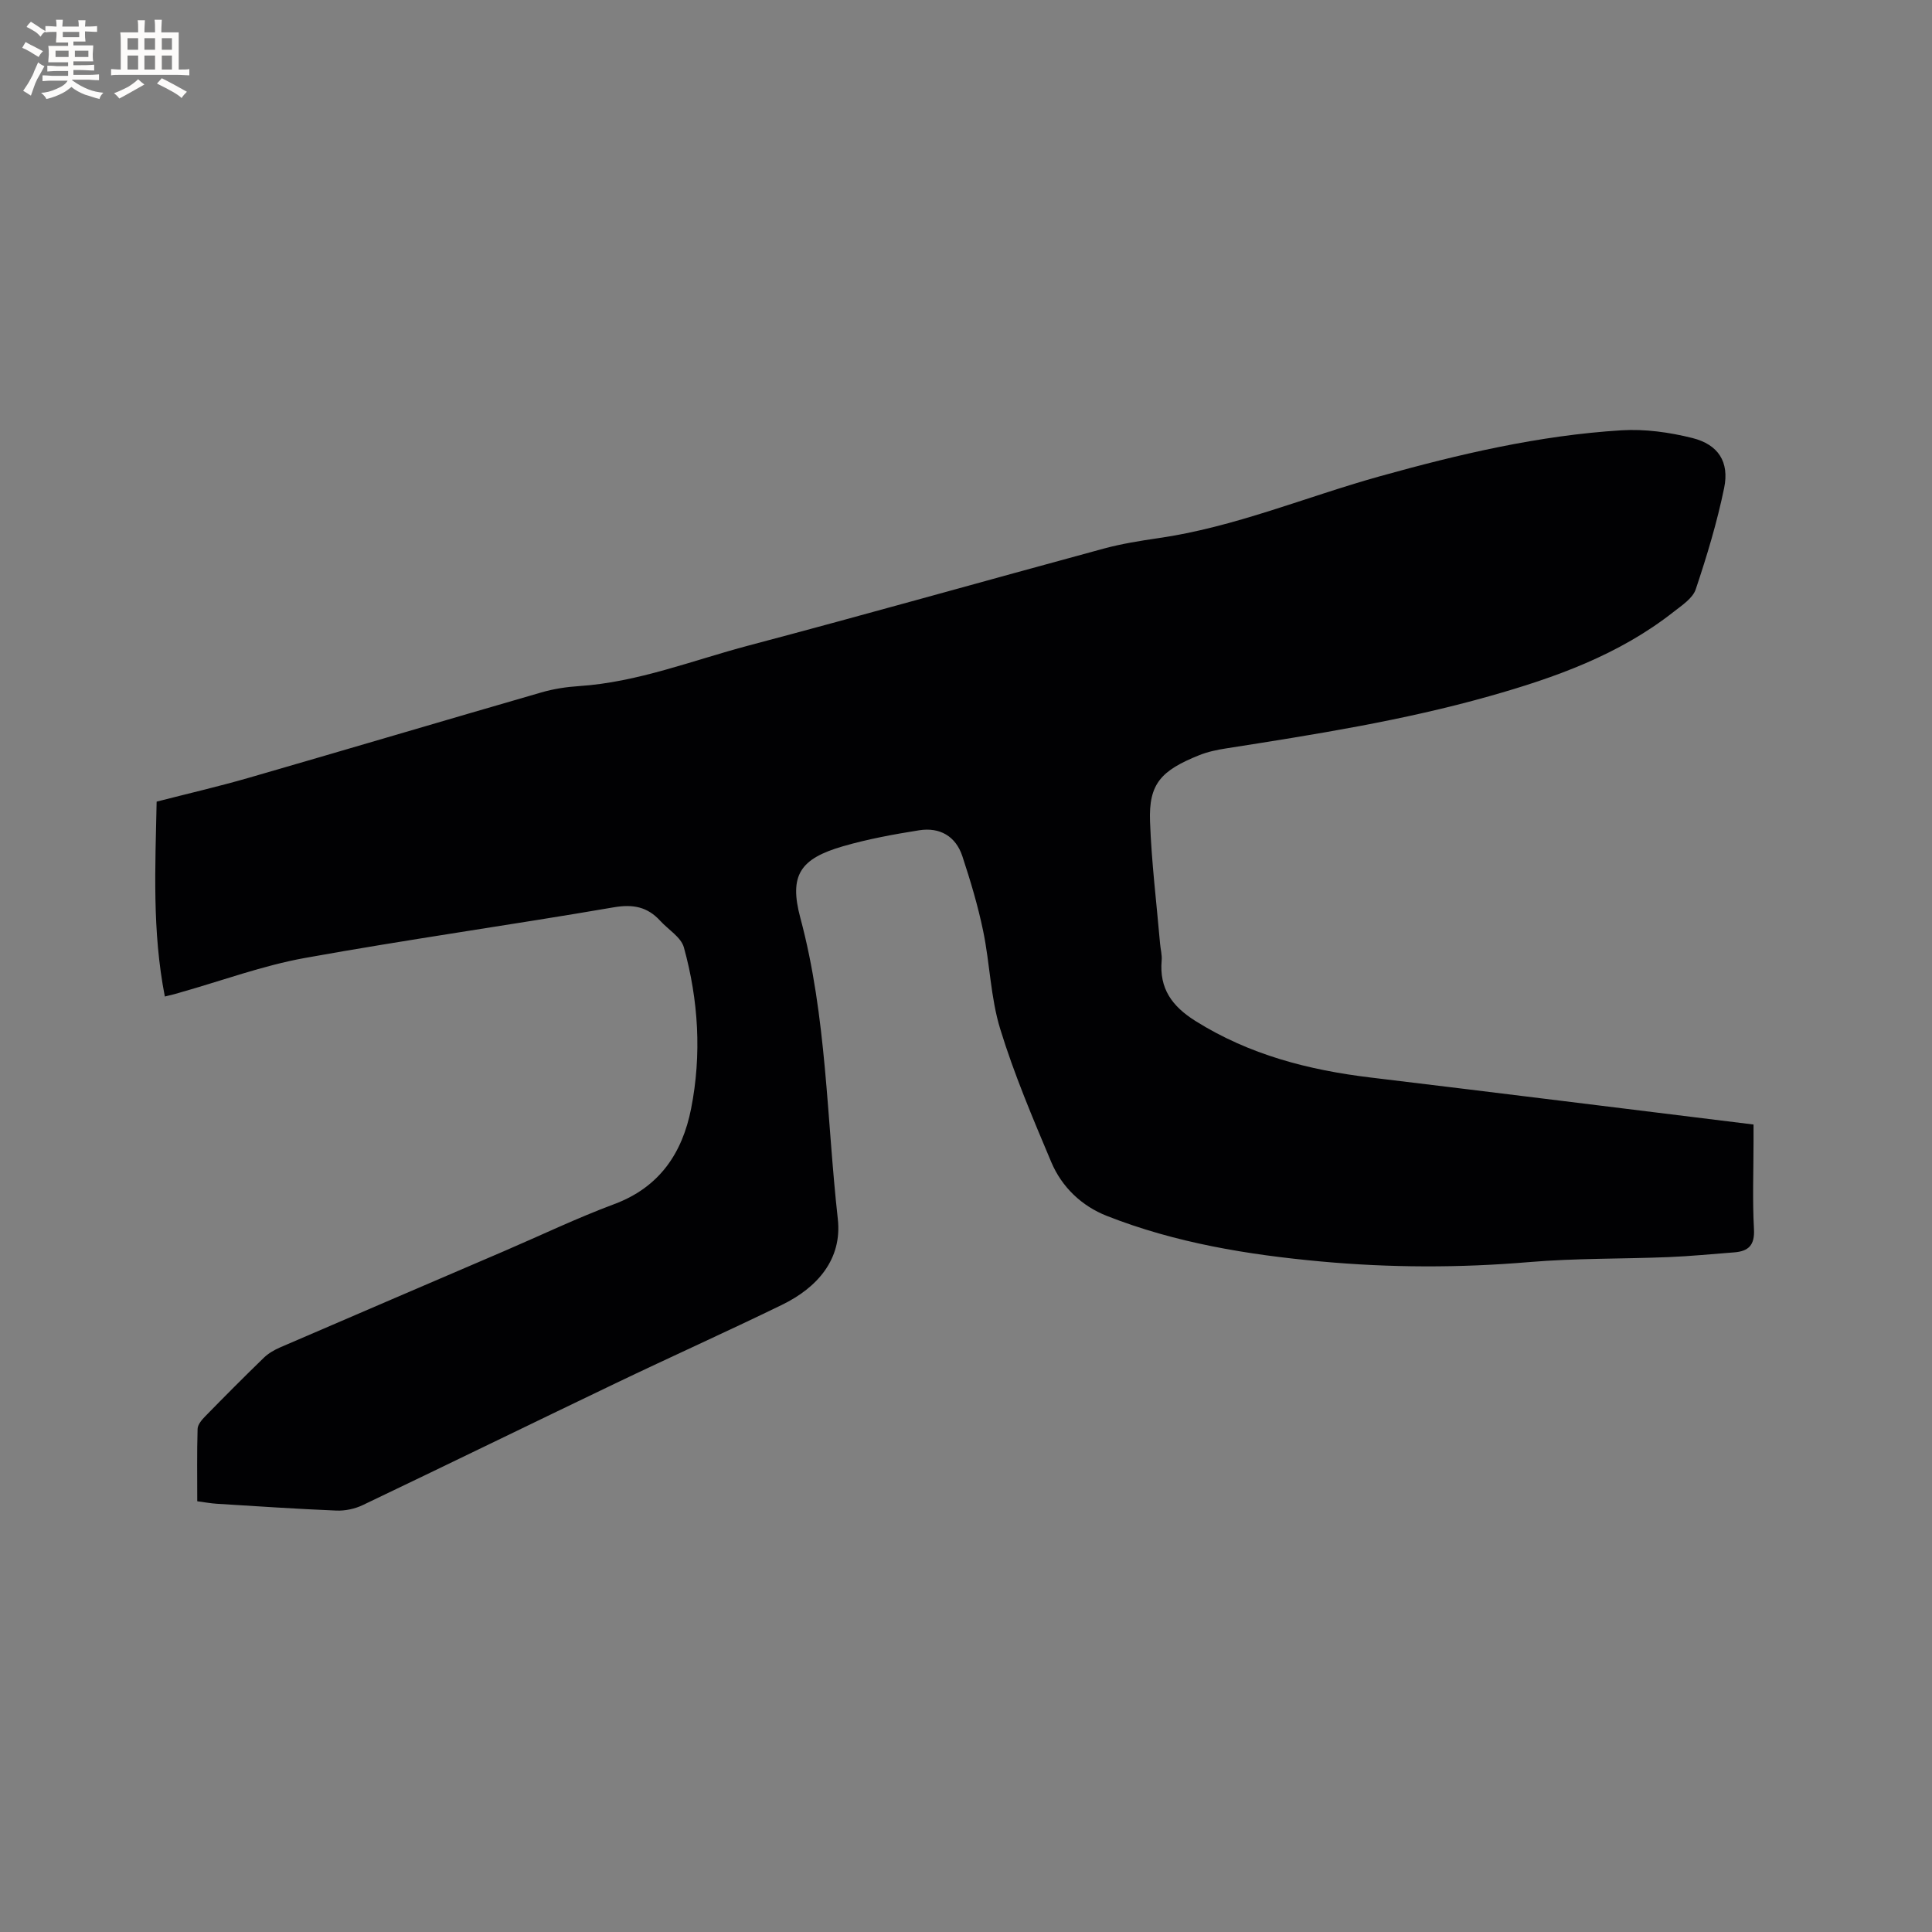 <svg enable-background="new 0 0 400 400" viewBox="0 0 400 400" xmlns="http://www.w3.org/2000/svg"><rect x="0" y="0" width="400" height="400" fill="#808080" stroke="none"/><path d="m34.13 206.32c-2.65-13.56-1.98-26.78-1.7-40.35 6.38-1.64 12.73-3.11 18.99-4.91 20.24-5.85 40.43-11.85 60.66-17.7 2.51-.73 5.17-1.14 7.78-1.31 12.19-.8 23.5-5.32 35.13-8.4 24.56-6.5 49.01-13.42 73.53-20.07 3.66-.99 7.45-1.6 11.22-2.15 15.83-2.27 30.55-8.53 45.83-12.79 16.48-4.6 33.05-8.5 50.14-9.55 4.86-.3 9.94.41 14.69 1.6 5.36 1.35 7.67 4.95 6.57 10.32-1.46 7.11-3.58 14.12-5.89 21.01-.63 1.86-2.86 3.31-4.58 4.66-11.3 8.89-24.5 13.61-38.15 17.46-17.89 5.06-36.19 7.94-54.5 10.81-1.87.29-3.78.69-5.53 1.39-7.94 3.18-10.51 5.93-10.22 13.74.31 8.45 1.35 16.87 2.08 25.3.1 1.16.43 2.33.33 3.47-.51 5.81 2.11 9.47 7.02 12.55 11.16 6.99 23.39 10.14 36.25 11.69 26.29 3.16 52.57 6.45 79.27 9.73v3.53c0 6.04-.24 12.1.09 18.13.18 3.33-1.13 4.58-4.1 4.81-4.53.34-9.05.8-13.58.98-9.62.39-19.27.22-28.85 1.03-14.42 1.22-28.8 1.19-43.17-.13-15.12-1.39-30.08-3.84-44.28-9.43-5.19-2.04-9.32-5.95-11.51-11.15-3.82-9.07-7.69-18.17-10.57-27.56-1.99-6.49-2.13-13.53-3.52-20.24-1.08-5.24-2.63-10.41-4.31-15.51-1.37-4.16-4.68-6.05-8.94-5.38-5.31.84-10.63 1.82-15.78 3.31-8.83 2.56-11.21 5.95-8.83 14.82 5.49 20.46 5.44 41.55 7.76 62.35.93 8.32-4.24 14.21-11.54 17.76-11.42 5.56-23.01 10.76-34.46 16.25-17.47 8.37-34.88 16.88-52.37 25.23-1.63.78-3.64 1.2-5.44 1.13-8.25-.34-16.5-.9-24.75-1.41-1.26-.08-2.5-.31-4.06-.52 0-5.07-.08-10.03.07-14.99.03-.89.87-1.87 1.57-2.59 4-4.09 8.04-8.16 12.15-12.14.95-.92 2.19-1.63 3.42-2.16 15.44-6.67 30.9-13.28 46.35-19.92 7.58-3.26 15.05-6.84 22.77-9.72 9.4-3.5 14.11-10.6 15.92-19.79 2.2-11.17 1.53-22.41-1.5-33.36-.59-2.12-3.22-3.67-4.89-5.5-2.65-2.9-5.62-3.49-9.63-2.8-21.29 3.66-42.71 6.65-63.96 10.49-8.71 1.57-17.14 4.7-25.69 7.11-.88.29-1.8.5-3.29.87z" fill="#010103"/><g fill="#fcfbfa"><path d="m6.8 9.5c.6.3 1.3.7 2.1 1.1-.4.4-.7.8-.9 1.2-.7-.4-1.3-.8-1.8-1.1s-1.1-.6-1.6-.8c.2-.4.5-.8.7-1.2.4.2.8.5 1.5.8zm.9 6.9c-.3.6-.5 1.1-.7 1.7s-.4 1.1-.6 1.7c-.6-.4-1.1-.7-1.6-1 .7-1 1.2-1.8 1.5-2.4.3-.5.6-1.1.8-1.7.3-.6.5-1.2.8-1.8.3.3.8.6 1.3.8-.7 1.3-1.2 2.2-1.5 2.7zm.1-11c.4.3 1 .7 1.7 1.1-.5.2-.8.6-1.1 1.1-.5-.6-1-1-1.4-1.2s-.9-.6-1.5-.8c.2-.4.5-.7.9-1.1.5.3.9.6 1.4.9zm10.5 13.1c1 .4 2 .6 3.1.7-.4.4-.7.8-.8 1.3-.9-.2-1.9-.6-3-.9-1-.4-2-.9-2.8-1.6-.5.4-1.1.9-1.9 1.3s-1.9.9-3.3 1.2c-.1-.3-.5-.8-1.1-1.3 1 0 2.1-.3 3.2-.8 1.2-.5 1.9-1 2.3-1.7h-3.2c-.4 0-1 0-2 .1v-1.2c1 0 1.7.1 2 .1h3.3v-1h-2.3c-.2 0-.9 0-2 .1v-1.2c1.2 0 1.9.1 2 .1h2.3v-.8h-4.1c0-.7.1-1.2.1-1.6 0-.5 0-1.1-.1-1.8h4.1v-.7h-2.5c0-.6.1-1.1.1-1.6v-.6h-.5c-.4 0-1 0-1.8.1v-1.3c1.2 0 1.9.1 2.1.1h.2c0-.3 0-.8-.1-1.4h1.4c0 .6-.1 1-.1 1.4h3.4c0-.4 0-.8-.1-1.3h1.5c0 .4-.1.9-.1 1.3.7 0 1.5 0 2.5-.1v1.2c-1 0-1.8-.1-2.5-.1v.6c0 .3 0 .8.1 1.5h-2.5v.8h4.1c0 .7-.1 1.3-.1 1.8s0 1 .1 1.5h-4.1v.8h1.4c.8 0 1.8 0 2.9-.1v1.2c-1 0-1.9-.1-2.8-.1h-1.5v1h3.2c.3 0 1 0 2.1-.1v1.2c-1.1 0-1.8-.1-2.1-.1h-3.4l-.1.1c1.4 1 2.4 1.5 3.4 1.9zm-4.1-6.7v-1.3h-2.7v1.3zm2.2-4.1v-1.1h-3.4v1.1zm1.9 4.1v-1.3h-2.8v1.3z"/><path d="m37 6.7v2.3 5.4c1 0 1.8 0 2.2-.1v1.3c-.6 0-1.5-.1-2.5-.1h-11.9c-.7 0-1.3 0-1.8.1v-1.3c.5 0 1.1.1 2 .1v-5.2c0-1 0-1.8-.1-2.5h3.7c0-1.3 0-2.1-.1-2.5h1.5c0 .4-.1 1.3-.1 2.5h2.2c0-1.2 0-2.1-.1-2.6h1.5c0 .4-.1 1.3-.1 2.6zm-12.3 13.7c-.3-.4-.7-.8-1.1-1.1 1.1-.4 2.1-.9 2.9-1.3.8-.5 1.5-1 2.1-1.6.4.4.9.8 1.3 1.1-2.5 1.4-4.2 2.4-5.2 2.9zm3.9-10.1v-2.4h-2.2v2.4zm0 4.1v-2.9h-2.2v2.9zm3.5-4.1v-2.4h-2.2v2.4zm0 4.1v-2.9h-2.2v2.9zm.4 2.9 1-1.1c.6.3 1.4.7 2.5 1.3s2 1.1 2.7 1.5c-.4.4-.8.8-1.1 1.3-.8-.8-2.5-1.7-5.1-3zm3.1-7v-2.4h-2.1v2.4zm0 4.1v-2.9h-2.1v2.9z"/></g></svg>